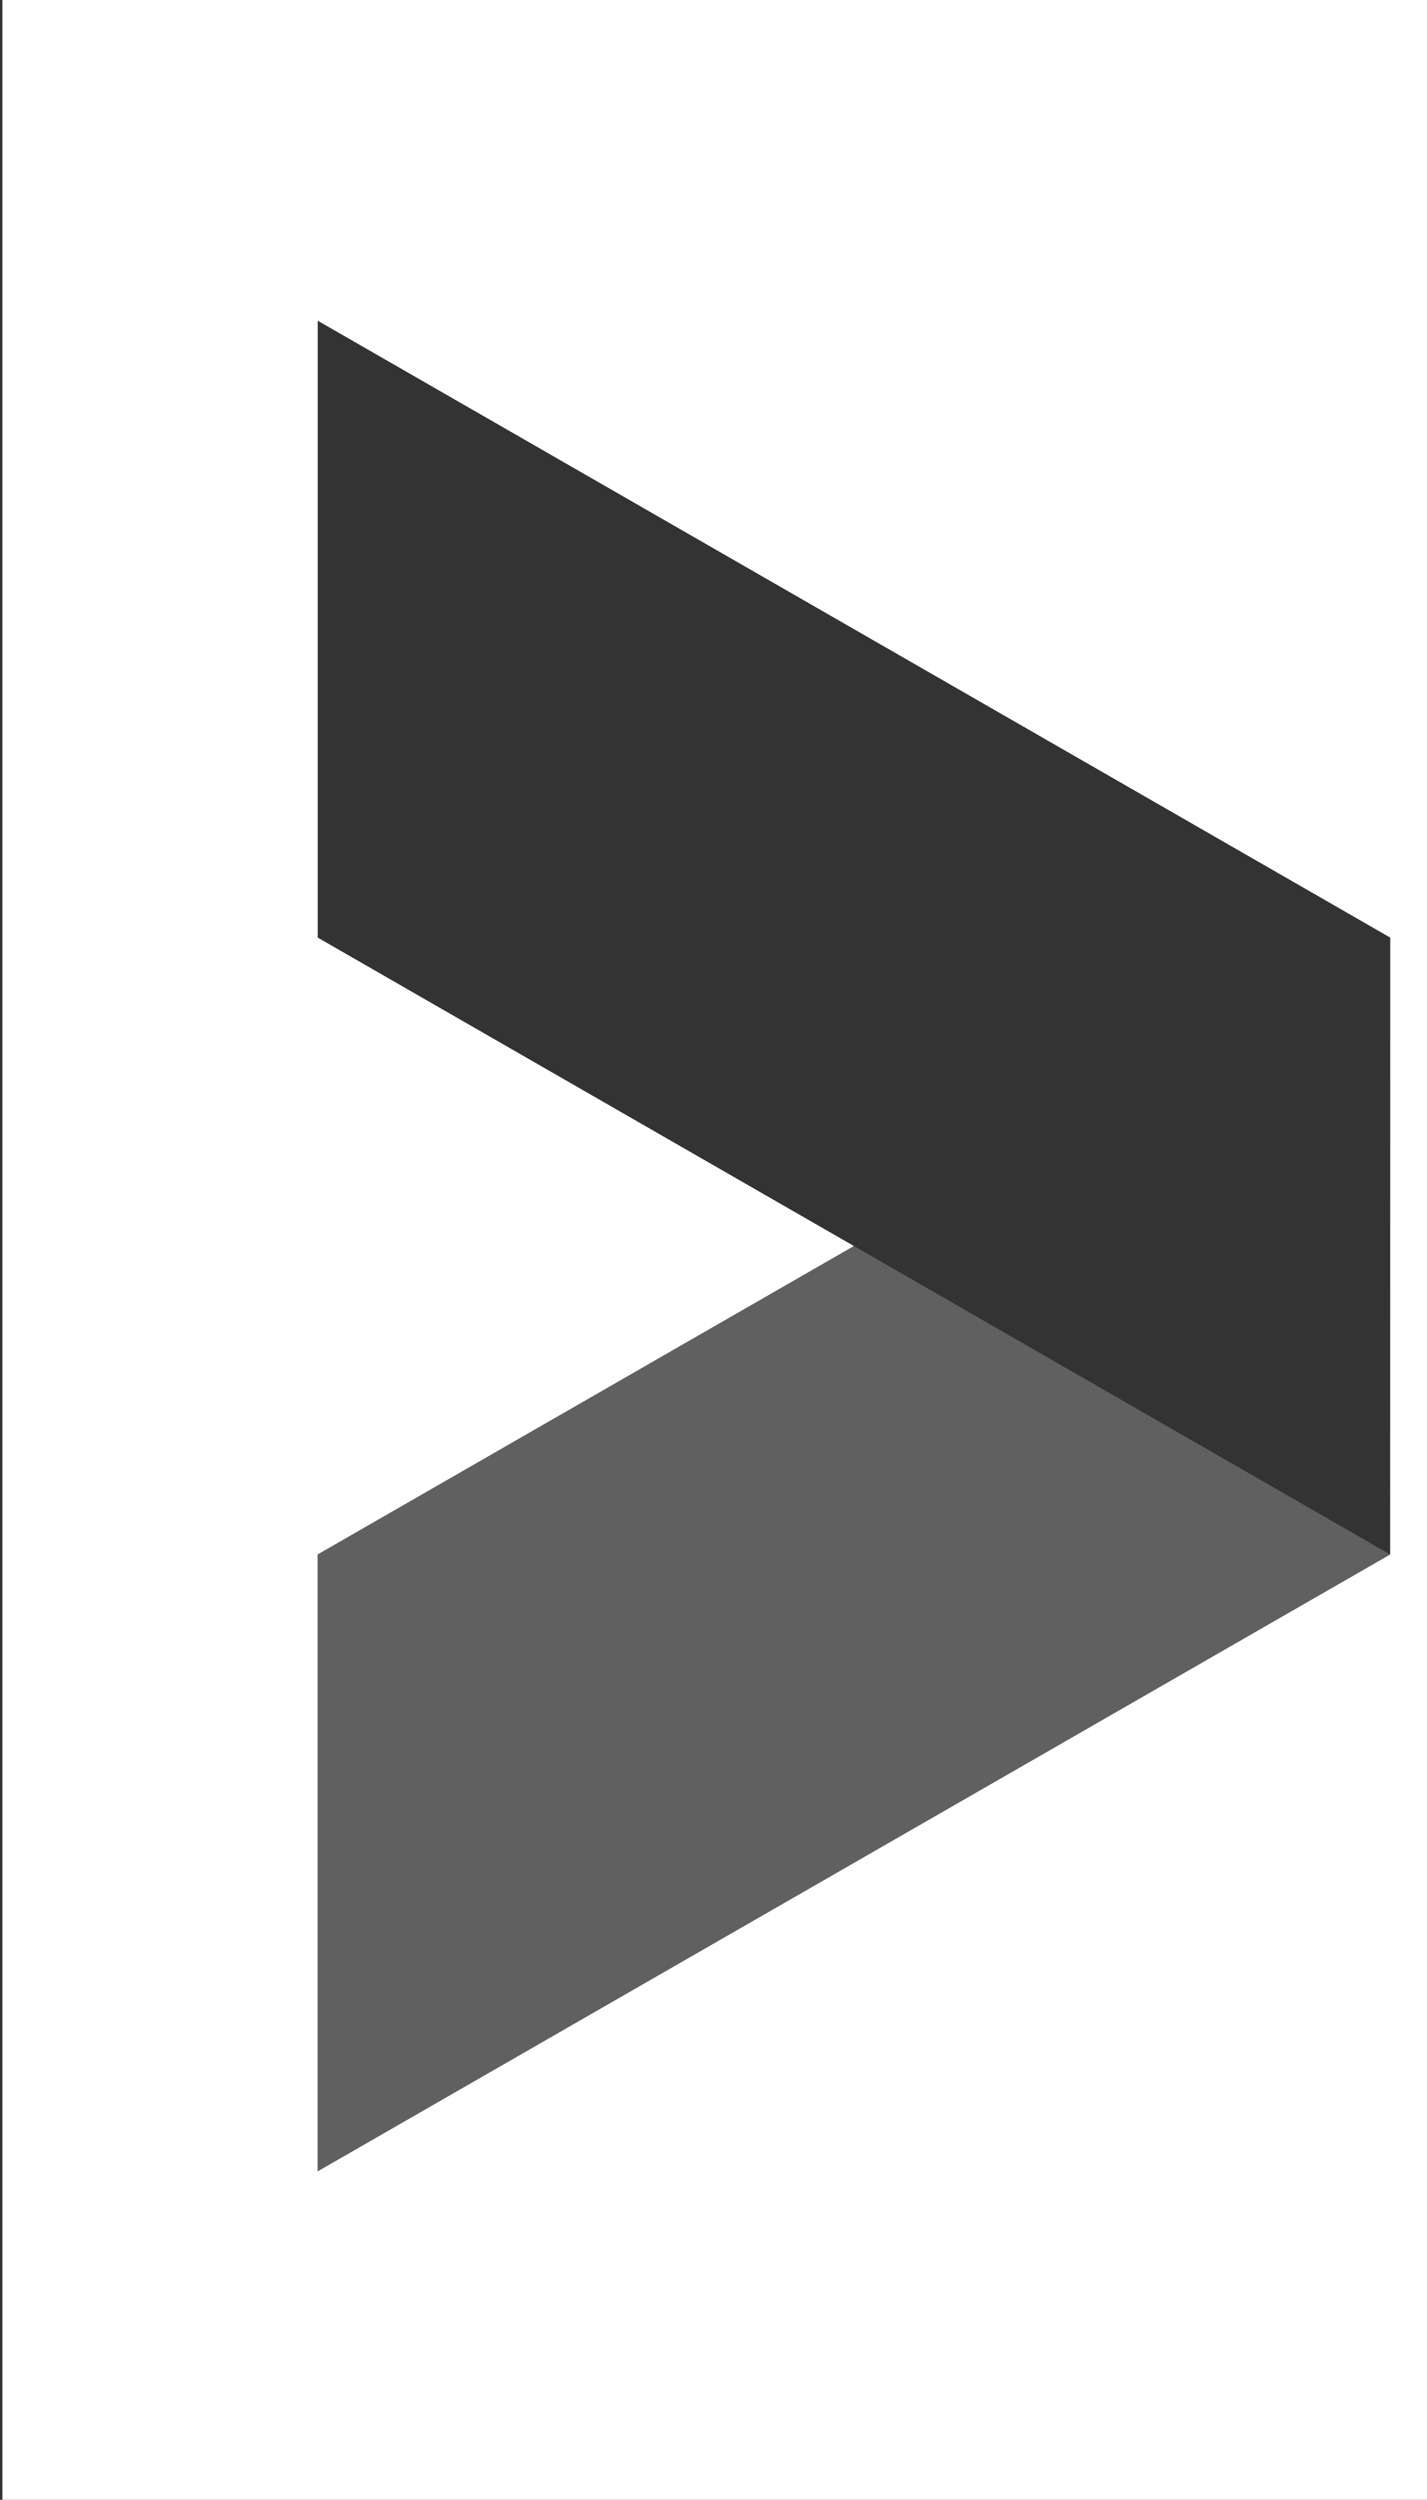<svg id="Layer_1" data-name="Layer 1" xmlns="http://www.w3.org/2000/svg" viewBox="0 0 371.21 650"><rect x="0" y="0" width="371.21" height="650" fill="#333333" stroke="none"/><defs><style>.cls-1{fill:#fff;}.cls-2{fill:#ededed;opacity:0.24;}</style></defs><path class="cls-1" d="M.63,0V650H371.21V0Zm361,404.2-279,160.41V404.2L222.13,324,82.65,243.8V83.39l279,160.41Z"/><polygon class="cls-2" points="222.14 324 82.65 404.2 82.65 564.61 361.6 404.2 222.14 324"/></svg>